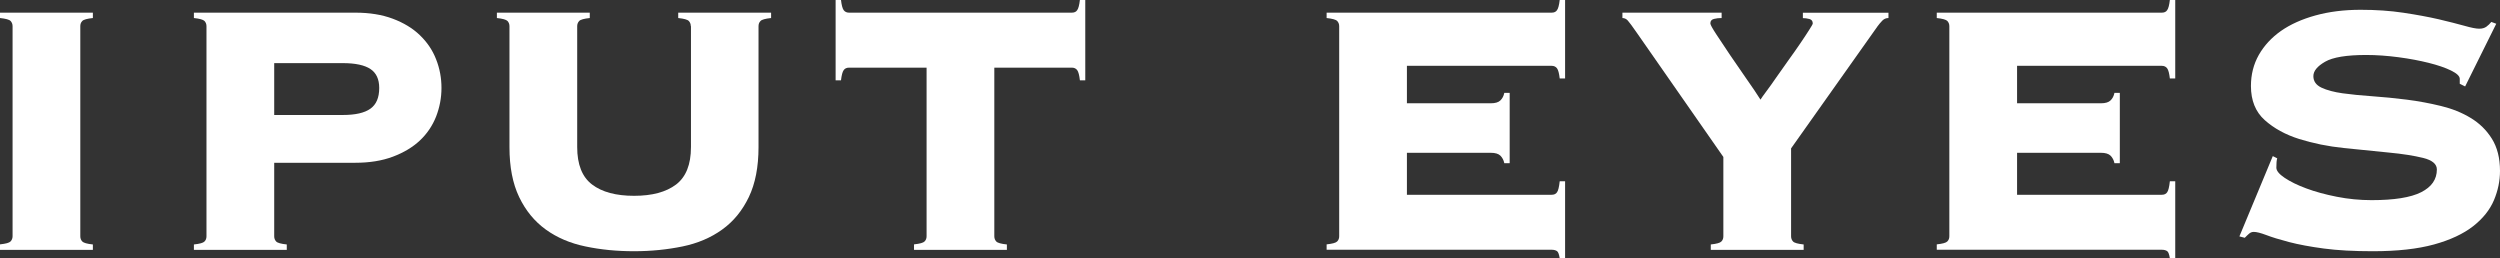 <?xml version="1.0" encoding="UTF-8"?><svg id="_イヤー_2" xmlns="http://www.w3.org/2000/svg" viewBox="0 0 288.29 29.8"><rect x="0" y="0" width="288.29" height="29.8" fill="#333333" stroke="none"/><defs><style>.cls-1{fill:#fff;}</style></defs><g id="iputeyes"><g><path class="cls-1" d="M0,28.18c.66-.07,1.07-.18,1.22-.34s.23-.36,.23-.6V3.02c0-.24-.08-.44-.23-.6s-.56-.27-1.22-.34v-.62H10.71v.62c-.66,.07-1.07,.18-1.22,.34-.16,.16-.23,.36-.23,.6V27.25c0,.24,.08,.44,.23,.6,.16,.16,.56,.27,1.22,.34v.62H0v-.62Z"/><path class="cls-1" d="M31.62,27.25c0,.24,.08,.44,.23,.6s.56,.27,1.22,.34v.62h-10.71v-.62c.66-.07,1.07-.18,1.22-.34,.16-.16,.23-.36,.23-.6V3.02c0-.24-.08-.44-.23-.6-.16-.16-.56-.27-1.22-.34v-.62h18.62c1.63,0,3.07,.23,4.32,.7,1.25,.47,2.29,1.1,3.12,1.9,.83,.8,1.46,1.72,1.87,2.78,.42,1.06,.62,2.16,.62,3.3s-.21,2.24-.62,3.3c-.42,1.06-1.04,1.98-1.87,2.76-.83,.78-1.87,1.4-3.12,1.87-1.25,.47-2.69,.7-4.32,.7h-9.36v8.48Zm7.9-13.99c1.46,0,2.52-.24,3.2-.73,.68-.49,1.01-1.28,1.01-2.39,0-1.01-.34-1.73-1.01-2.18-.68-.45-1.74-.68-3.2-.68h-7.9v5.98h7.9Z"/><path class="cls-1" d="M79.66,3.02c0-.24-.08-.44-.23-.6s-.56-.27-1.22-.34v-.62h10.71v.62c-.66,.07-1.07,.18-1.22,.34-.16,.16-.23,.36-.23,.6v13.94c0,2.29-.37,4.21-1.12,5.77-.75,1.56-1.77,2.81-3.07,3.74-1.3,.94-2.83,1.59-4.58,1.95-1.75,.36-3.61,.55-5.59,.55s-3.84-.18-5.59-.55c-1.75-.36-3.28-1.01-4.58-1.95-1.3-.94-2.32-2.18-3.07-3.74-.75-1.56-1.12-3.48-1.12-5.77V3.02c0-.24-.08-.44-.23-.6-.16-.16-.56-.27-1.22-.34v-.62h10.71v.62c-.66,.07-1.07,.18-1.22,.34s-.23,.36-.23,.6v13.94c0,2.01,.57,3.45,1.72,4.32,1.14,.87,2.76,1.3,4.84,1.3s3.69-.43,4.84-1.3c1.14-.87,1.72-2.3,1.72-4.32V3.02Z"/><path class="cls-1" d="M105.4,28.18c.66-.07,1.07-.18,1.22-.34,.16-.16,.23-.36,.23-.6V7.8h-8.94c-.28,0-.49,.1-.62,.29-.14,.19-.24,.58-.31,1.17h-.62V0h.62c.07,.59,.17,.98,.31,1.17,.14,.19,.35,.29,.62,.29h25.69c.28,0,.49-.09,.62-.29,.14-.19,.24-.58,.31-1.17h.62V9.26h-.62c-.07-.59-.17-.98-.31-1.17-.14-.19-.35-.29-.62-.29h-8.94V27.25c0,.24,.08,.44,.23,.6s.56,.27,1.22,.34v.62h-10.71v-.62Z"/><path class="cls-1" d="M173.47,18.82c-.07-.35-.22-.63-.44-.86-.23-.23-.6-.34-1.12-.34h-9.67v4.84h16.69c.28,0,.49-.09,.62-.29,.14-.19,.24-.62,.31-1.27h.62v8.89h-.62c-.07-.45-.17-.73-.31-.83-.14-.1-.35-.16-.62-.16h-25.95v-.62c.66-.07,1.07-.18,1.22-.34,.16-.16,.23-.36,.23-.6V3.02c0-.24-.08-.44-.23-.6-.16-.16-.56-.27-1.22-.34v-.62h25.95c.28,0,.49-.09,.62-.29,.14-.19,.24-.58,.31-1.17h.62V9.05h-.62c-.07-.59-.17-.98-.31-1.17-.14-.19-.35-.29-.62-.29h-16.69v4.32h9.67c.52,0,.89-.11,1.12-.34,.23-.23,.37-.51,.44-.86h.62v8.11h-.62Z"/><path class="cls-1" d="M217.77,1.46v.62c-.28,0-.51,.1-.7,.29-.19,.19-.37,.41-.55,.65l-9.98,14.09v10.14c0,.24,.08,.44,.23,.6s.56,.27,1.22,.34v.62h-10.71v-.62c.66-.07,1.07-.18,1.22-.34,.16-.16,.23-.36,.23-.6v-9.15l-9.93-14.25c-.55-.8-.92-1.29-1.09-1.48-.17-.19-.38-.29-.62-.29v-.62h11.44v.62c-.31,0-.61,.03-.88,.1-.28,.07-.42,.24-.42,.52,0,.14,.22,.55,.68,1.25,.45,.69,.98,1.49,1.59,2.39,.61,.9,1.24,1.82,1.9,2.76,.66,.94,1.2,1.73,1.61,2.39,.1-.17,.33-.49,.68-.96,.35-.47,.74-1.01,1.17-1.64,.43-.62,.9-1.28,1.4-1.98,.5-.69,.95-1.33,1.35-1.92,.4-.59,.74-1.1,1.01-1.53,.28-.43,.42-.68,.42-.75,0-.28-.13-.45-.39-.52-.26-.07-.51-.1-.75-.1v-.62h9.88Z"/><path class="cls-1" d="M243.83,18.82c-.07-.35-.22-.63-.44-.86-.23-.23-.6-.34-1.12-.34h-9.67v4.84h16.69c.28,0,.49-.09,.62-.29,.14-.19,.24-.62,.31-1.27h.62v8.89h-.62c-.07-.45-.17-.73-.31-.83-.14-.1-.35-.16-.62-.16h-25.95v-.62c.66-.07,1.07-.18,1.22-.34,.16-.16,.23-.36,.23-.6V3.02c0-.24-.08-.44-.23-.6-.16-.16-.56-.27-1.22-.34v-.62h25.95c.28,0,.49-.09,.62-.29,.14-.19,.24-.58,.31-1.17h.62V9.05h-.62c-.07-.59-.17-.98-.31-1.17-.14-.19-.35-.29-.62-.29h-16.69v4.32h9.67c.52,0,.89-.11,1.12-.34,.23-.23,.37-.51,.44-.86h.62v8.11h-.62Z"/><path class="cls-1" d="M262.6,18.25c-.07,.21-.1,.57-.1,1.09,0,.35,.32,.74,.96,1.17,.64,.43,1.47,.84,2.5,1.22,1.02,.38,2.19,.7,3.51,.96,1.32,.26,2.65,.39,4,.39,2.6,0,4.51-.3,5.72-.91,1.21-.61,1.82-1.48,1.82-2.63,0-.62-.53-1.07-1.59-1.33-1.06-.26-2.38-.47-3.98-.62s-3.31-.33-5.15-.52c-1.84-.19-3.55-.54-5.15-1.04-1.59-.5-2.92-1.23-3.98-2.18-1.06-.95-1.59-2.26-1.59-3.93,0-1.32,.3-2.51,.91-3.59,.61-1.07,1.46-1.99,2.55-2.76,1.09-.76,2.42-1.36,3.98-1.79,1.56-.43,3.29-.65,5.2-.65,1.77,0,3.41,.11,4.94,.34,1.53,.23,2.88,.48,4.06,.75,1.18,.28,2.17,.53,2.96,.75,.8,.23,1.37,.34,1.72,.34s.62-.08,.83-.23,.4-.34,.57-.55l.57,.21-3.59,7.23-.62-.31v-.57c0-.31-.34-.63-1.01-.96-.68-.33-1.53-.62-2.57-.88s-2.2-.48-3.48-.65c-1.28-.17-2.53-.26-3.74-.26-2.25,0-3.83,.26-4.73,.78s-1.35,1.07-1.35,1.66,.31,1.03,.94,1.33c.62,.29,1.44,.51,2.44,.65,1,.14,2.15,.25,3.43,.34,1.28,.09,2.6,.22,3.95,.39,1.35,.17,2.67,.42,3.95,.73,1.28,.31,2.43,.77,3.43,1.38,1.01,.61,1.82,1.4,2.44,2.39,.62,.99,.94,2.23,.94,3.72,0,1.14-.23,2.27-.7,3.38-.47,1.11-1.27,2.11-2.39,2.99-1.13,.88-2.63,1.59-4.52,2.11-1.89,.52-4.24,.78-7.05,.78-2.18,0-4.07-.1-5.64-.31-1.58-.21-2.92-.46-4.03-.75-1.11-.29-1.98-.56-2.63-.81-.64-.24-1.12-.36-1.43-.36-.21,0-.39,.07-.55,.21-.16,.14-.32,.29-.49,.47l-.62-.16,3.85-9.26,.52,.26Z"/></g></g></svg>